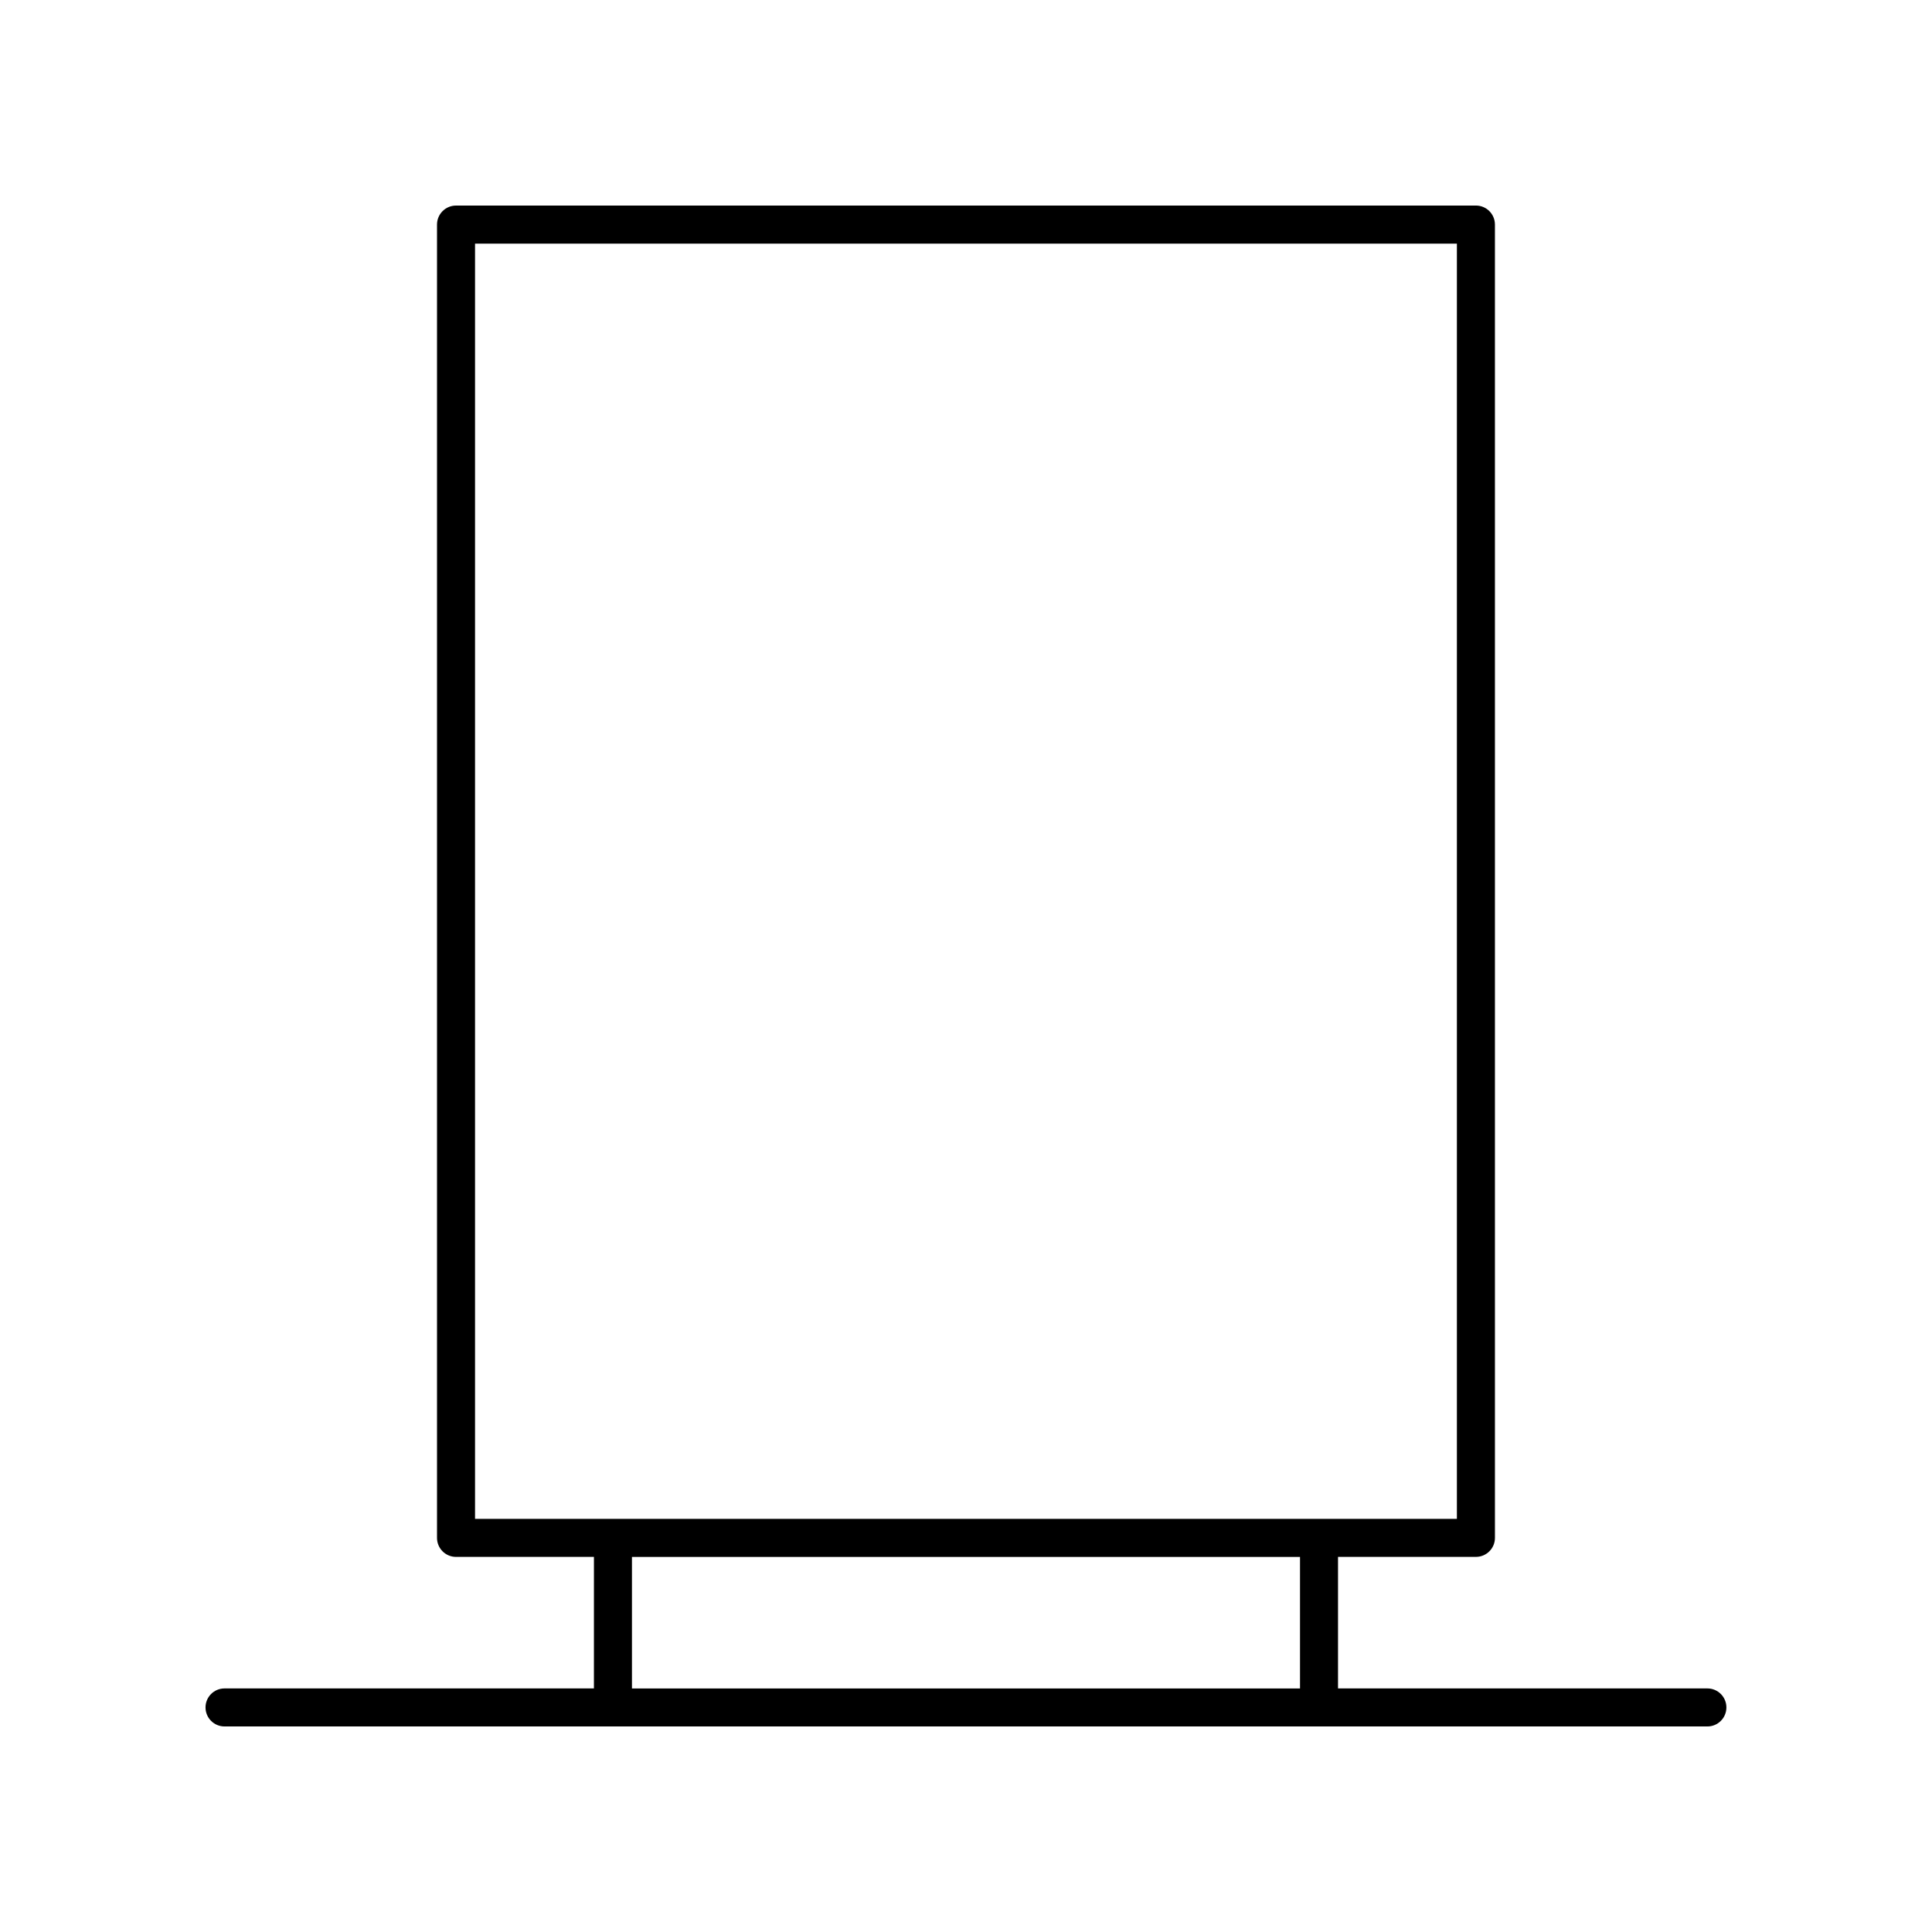 <?xml version="1.0" encoding="UTF-8"?>
<!-- Uploaded to: SVG Repo, www.svgrepo.com, Generator: SVG Repo Mixer Tools -->
<svg fill="#000000" width="800px" height="800px" version="1.1" viewBox="144 144 512 512" xmlns="http://www.w3.org/2000/svg">
 <path d="m596.48 591.45h-97.891v-34.859h36.547c2.781 0 5.039-2.254 5.039-5.039l-0.004-348.04c0-2.785-2.254-5.039-5.039-5.039l-270.28 0.004c-2.781 0-5.039 2.254-5.039 5.039v348.04c0 2.785 2.254 5.039 5.039 5.039h36.547l-0.004 34.855h-97.891c-2.781 0-5.039 2.254-5.039 5.039s2.254 5.039 5.039 5.039h392.97c2.781 0 5.039-2.254 5.039-5.039s-2.258-5.039-5.039-5.039zm-326.59-382.89h260.2v337.96h-260.2zm41.586 348.04h177.04v34.859h-177.04z"/>
</svg>